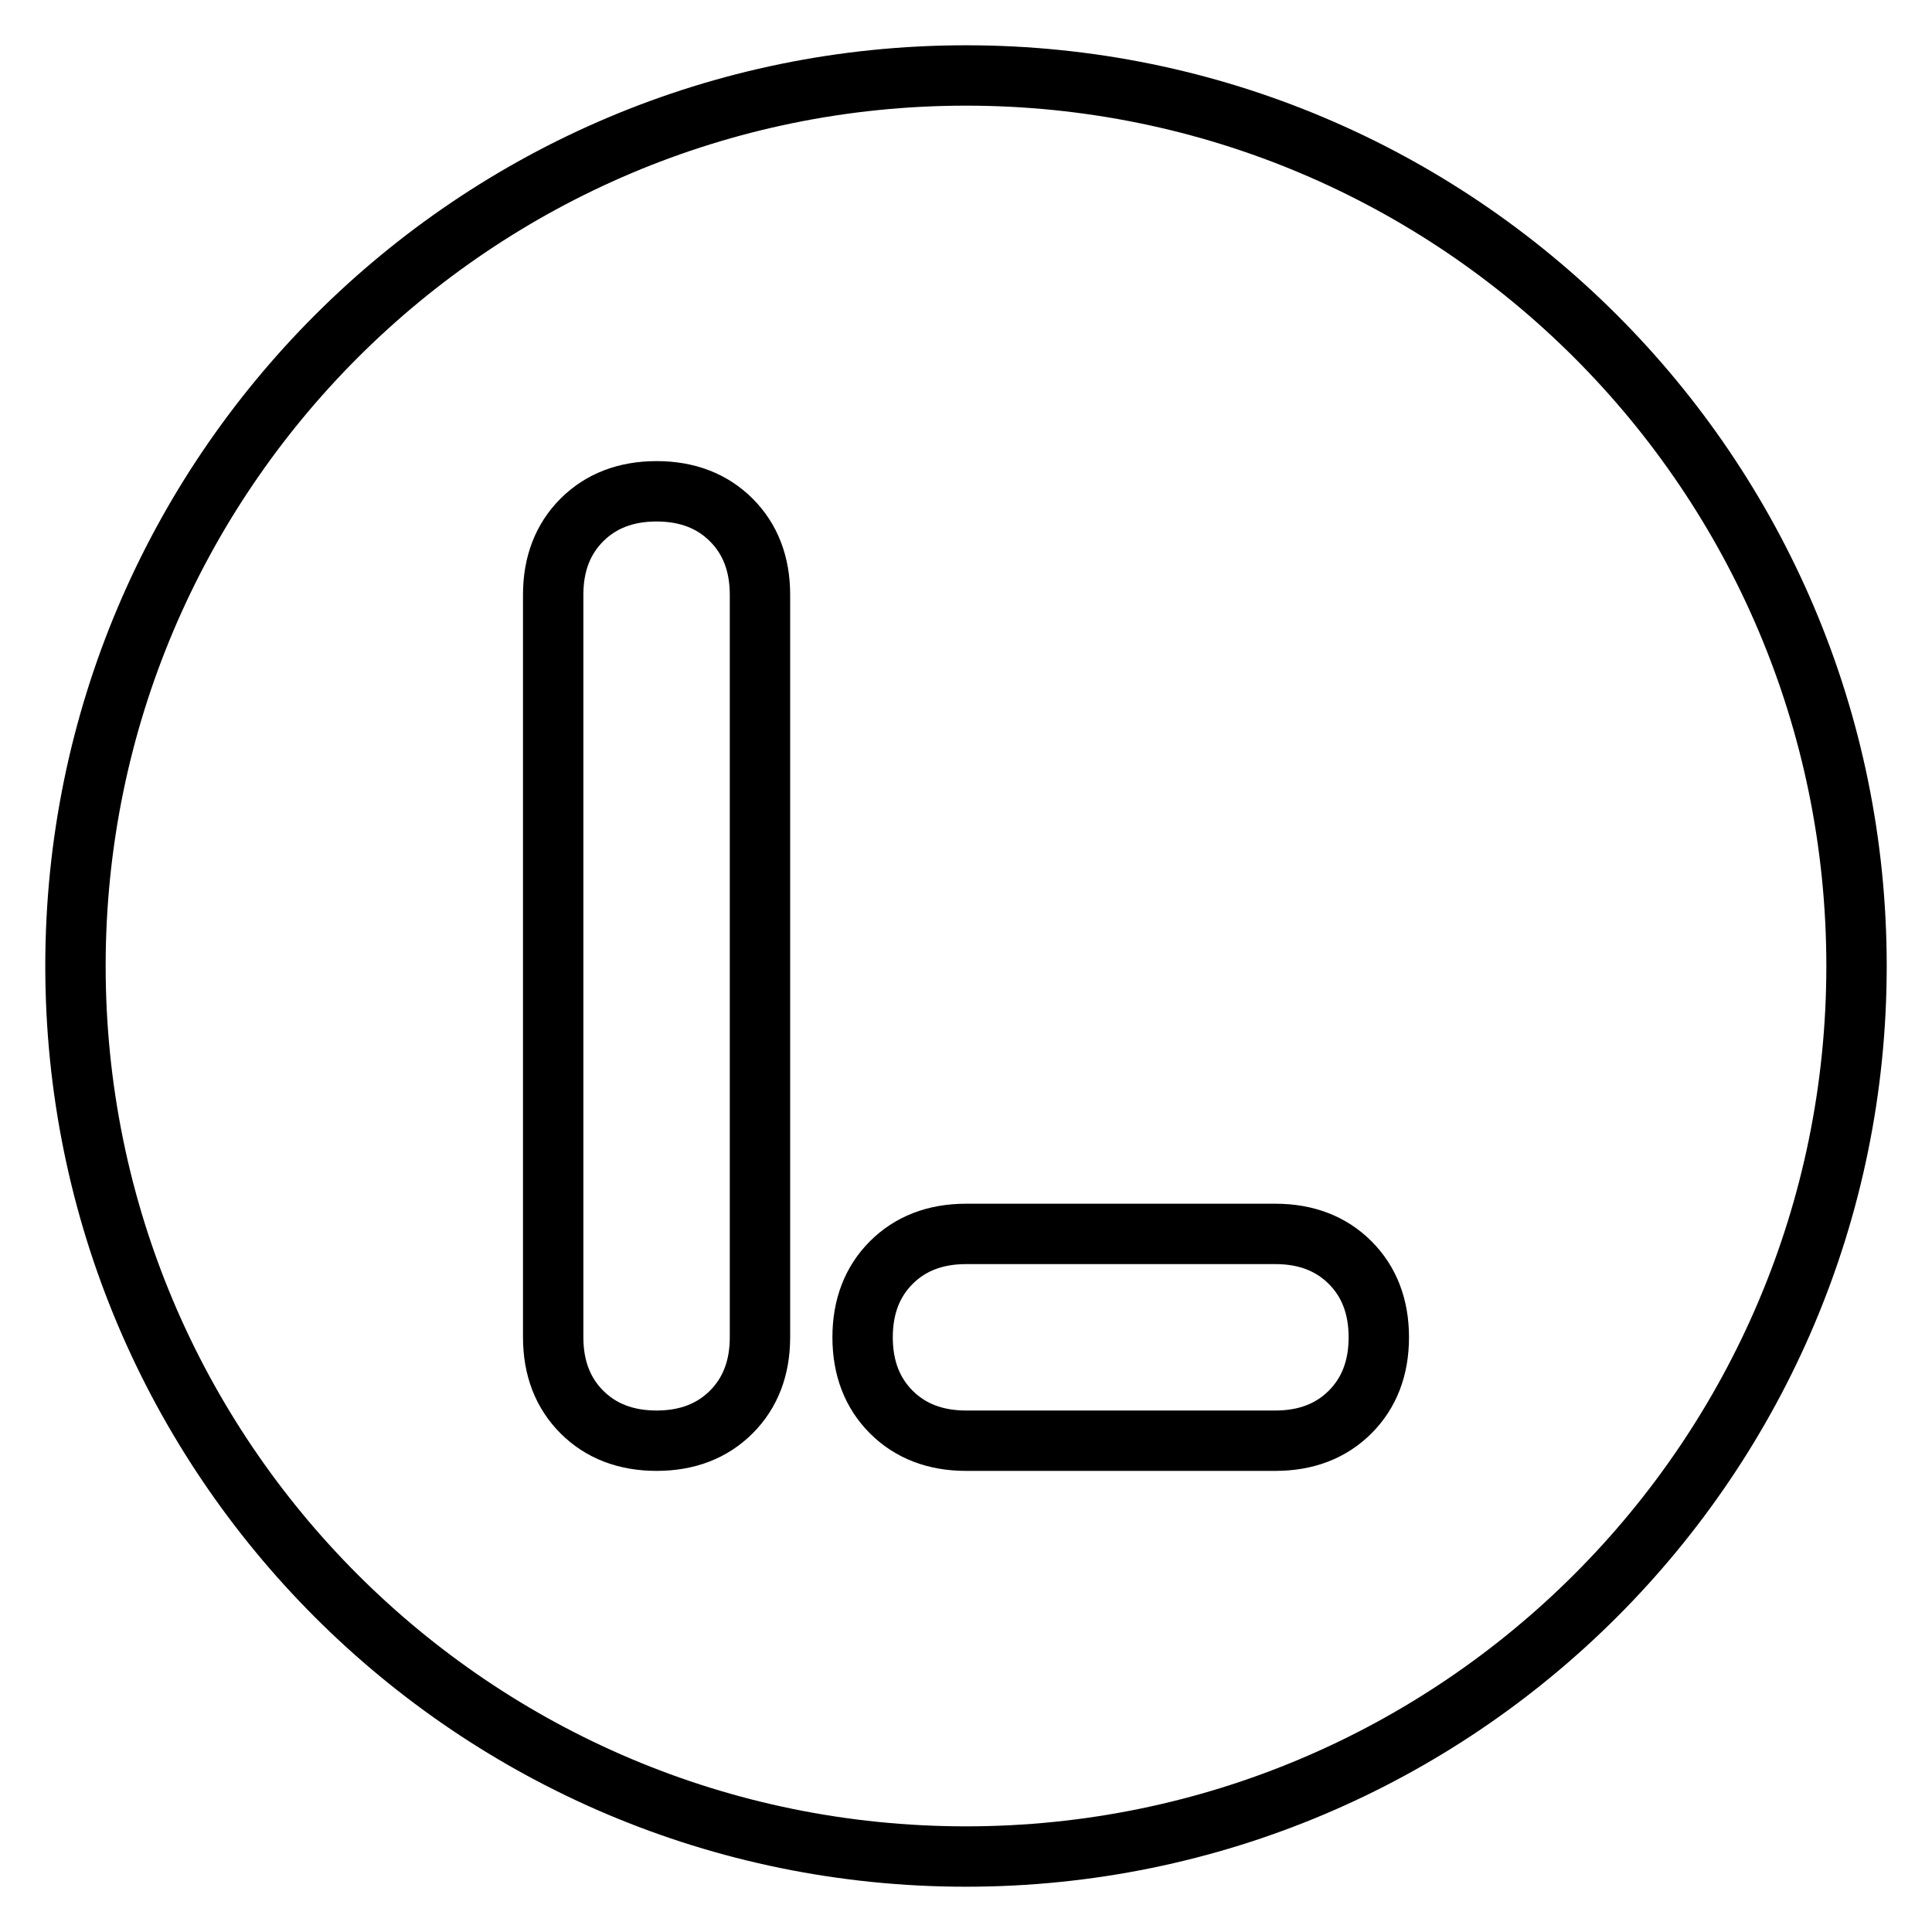 <?xml version="1.0" encoding="utf-8"?>
<!-- Svg Vector Icons : http://www.onlinewebfonts.com/icon -->
<!DOCTYPE svg PUBLIC "-//W3C//DTD SVG 1.1//EN" "http://www.w3.org/Graphics/SVG/1.1/DTD/svg11.dtd">
<svg version="1.1" xmlns="http://www.w3.org/2000/svg" xmlns:xlink="http://www.w3.org/1999/xlink" x="0px" y="0px" viewBox="0 0 256 256" enable-background="new 0 0 256 256" xml:space="preserve">
<g><g><path stroke-width="8" fill-opacity="0" stroke="#000000"  d="M128,10c65.1,0,118,52.8,118,118c0,65.2-52.9,118-118,118c-65.2,0-118-52.8-118-118C10,62.8,62.9,10,128,10L128,10z M128,163.5c-4.1,0-7.4,1.3-9.9,3.8c-2.5,2.5-3.8,5.8-3.8,9.9c0,4.1,1.3,7.4,3.8,9.9c2.5,2.5,5.8,3.8,9.9,3.8h41c4.1,0,7.4-1.3,9.9-3.8c2.5-2.5,3.8-5.8,3.8-9.9c0-4.1-1.3-7.4-3.8-9.9c-2.5-2.5-5.8-3.8-9.9-3.8H128L128,163.5z M87,65.1c-4.1,0-7.4,1.3-9.9,3.8c-2.5,2.5-3.8,5.8-3.8,9.9v98.4c0,4.1,1.3,7.4,3.8,9.9c2.5,2.5,5.8,3.8,9.9,3.8c4.1,0,7.4-1.3,9.9-3.8c2.5-2.5,3.8-5.8,3.8-9.9V78.8c0-4.1-1.3-7.4-3.8-9.9C94.4,66.4,91.1,65.1,87,65.1z"/></g></g>
</svg>
